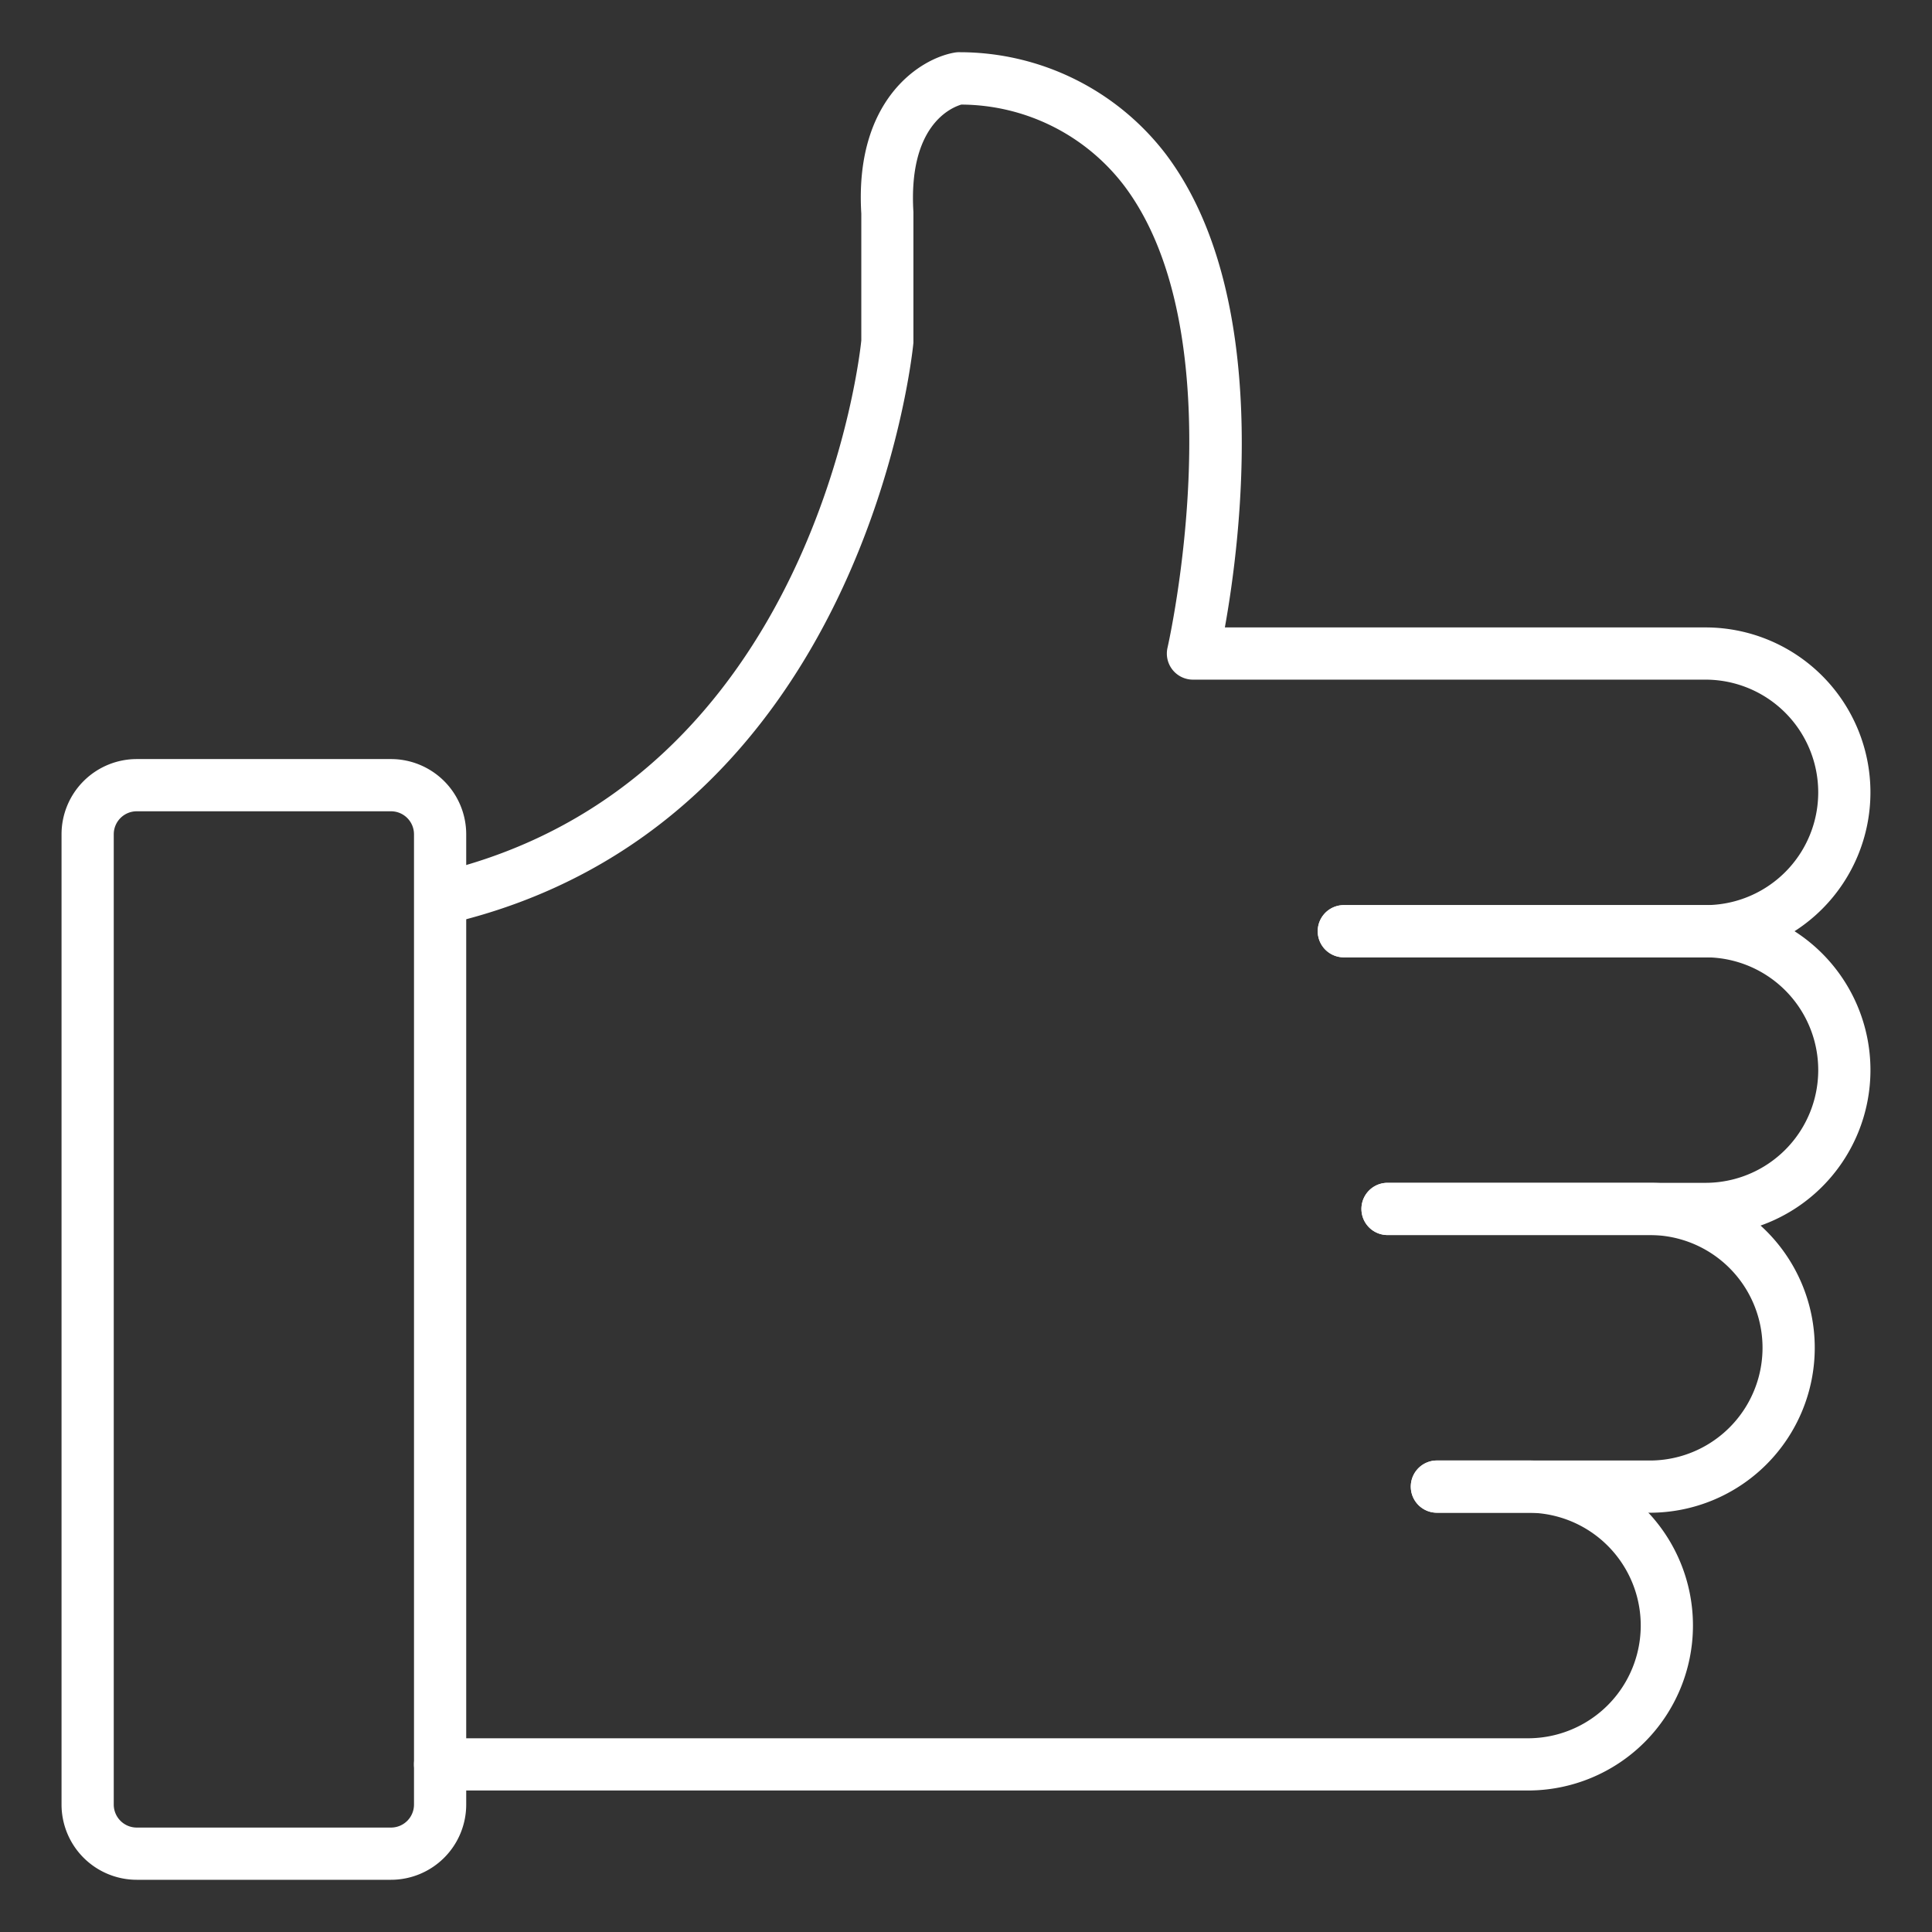 <?xml version="1.0" encoding="UTF-8"?> <svg xmlns="http://www.w3.org/2000/svg" xmlns:xlink="http://www.w3.org/1999/xlink" xmlns:svgjs="http://svgjs.com/svgjs" width="512" height="512" x="0" y="0" viewBox="0 0 74 74" style="enable-background:new 0 0 512 512" xml:space="preserve"><rect x="0" y="0" width="74" height="74" fill="#333333" stroke="none"/> <g> <path xmlns="http://www.w3.org/2000/svg" d="m65.324 36.668h-13.852a1 1 0 0 1 0-2h13.852a4.318 4.318 0 1 0 0-8.636h-19.63a1 1 0 0 1 -.975-1.226c.028-.119 2.7-11.94-1.674-17.711a7.886 7.886 0 0 0 -6.225-3.089c-.418.125-2.034.824-1.834 4.118v5c-.021.273-1.833 18.594-17.908 22.278a1 1 0 0 1 -.447-1.949c14.675-3.363 16.345-20.247 16.359-20.417v-4.852c-.265-4.33 2.219-5.934 3.569-6.169a1.026 1.026 0 0 1 .218-.015 9.943 9.943 0 0 1 7.866 3.89c4.088 5.4 2.878 14.78 2.272 18.142h18.409a6.318 6.318 0 1 1 0 12.636z" fill="#ffffff" data-original="#000000" style=""></path> <path xmlns="http://www.w3.org/2000/svg" d="m65.324 47.305h-12.178a1 1 0 1 1 0-2h12.178a4.318 4.318 0 1 0 0-8.637h-13.852a1 1 0 0 1 0-2h13.852a6.318 6.318 0 1 1 0 12.637z" fill="#ffffff" data-original="#000000" style=""></path> <path xmlns="http://www.w3.org/2000/svg" d="m63.191 57.941h-8.155a1 1 0 0 1 0-2h8.155a4.318 4.318 0 0 0 0-8.636h-10.045a1 1 0 1 1 0-2h10.045a6.318 6.318 0 0 1 0 12.636z" fill="#ffffff" data-original="#000000" style=""></path> <path xmlns="http://www.w3.org/2000/svg" d="m58.524 68.58h-41.667a1 1 0 0 1 0-2h41.667a4.32 4.32 0 0 0 0-8.64h-3.486a1 1 0 0 1 0-2h3.486a6.32 6.32 0 0 1 0 12.64z" fill="#ffffff" data-original="#000000" style=""></path> <path xmlns="http://www.w3.org/2000/svg" d="m14.978 72h-9.741a2.883 2.883 0 0 1 -2.88-2.88v-37.166a2.883 2.883 0 0 1 2.88-2.88h9.74a2.883 2.883 0 0 1 2.88 2.88v37.166a2.883 2.883 0 0 1 -2.879 2.88zm-9.741-40.926a.881.881 0 0 0 -.88.88v37.166a.881.881 0 0 0 .88.88h9.74a.881.881 0 0 0 .88-.88v-37.166a.881.881 0 0 0 -.88-.88z" fill="#ffffff" data-original="#000000" style=""></path> </g> </svg> 